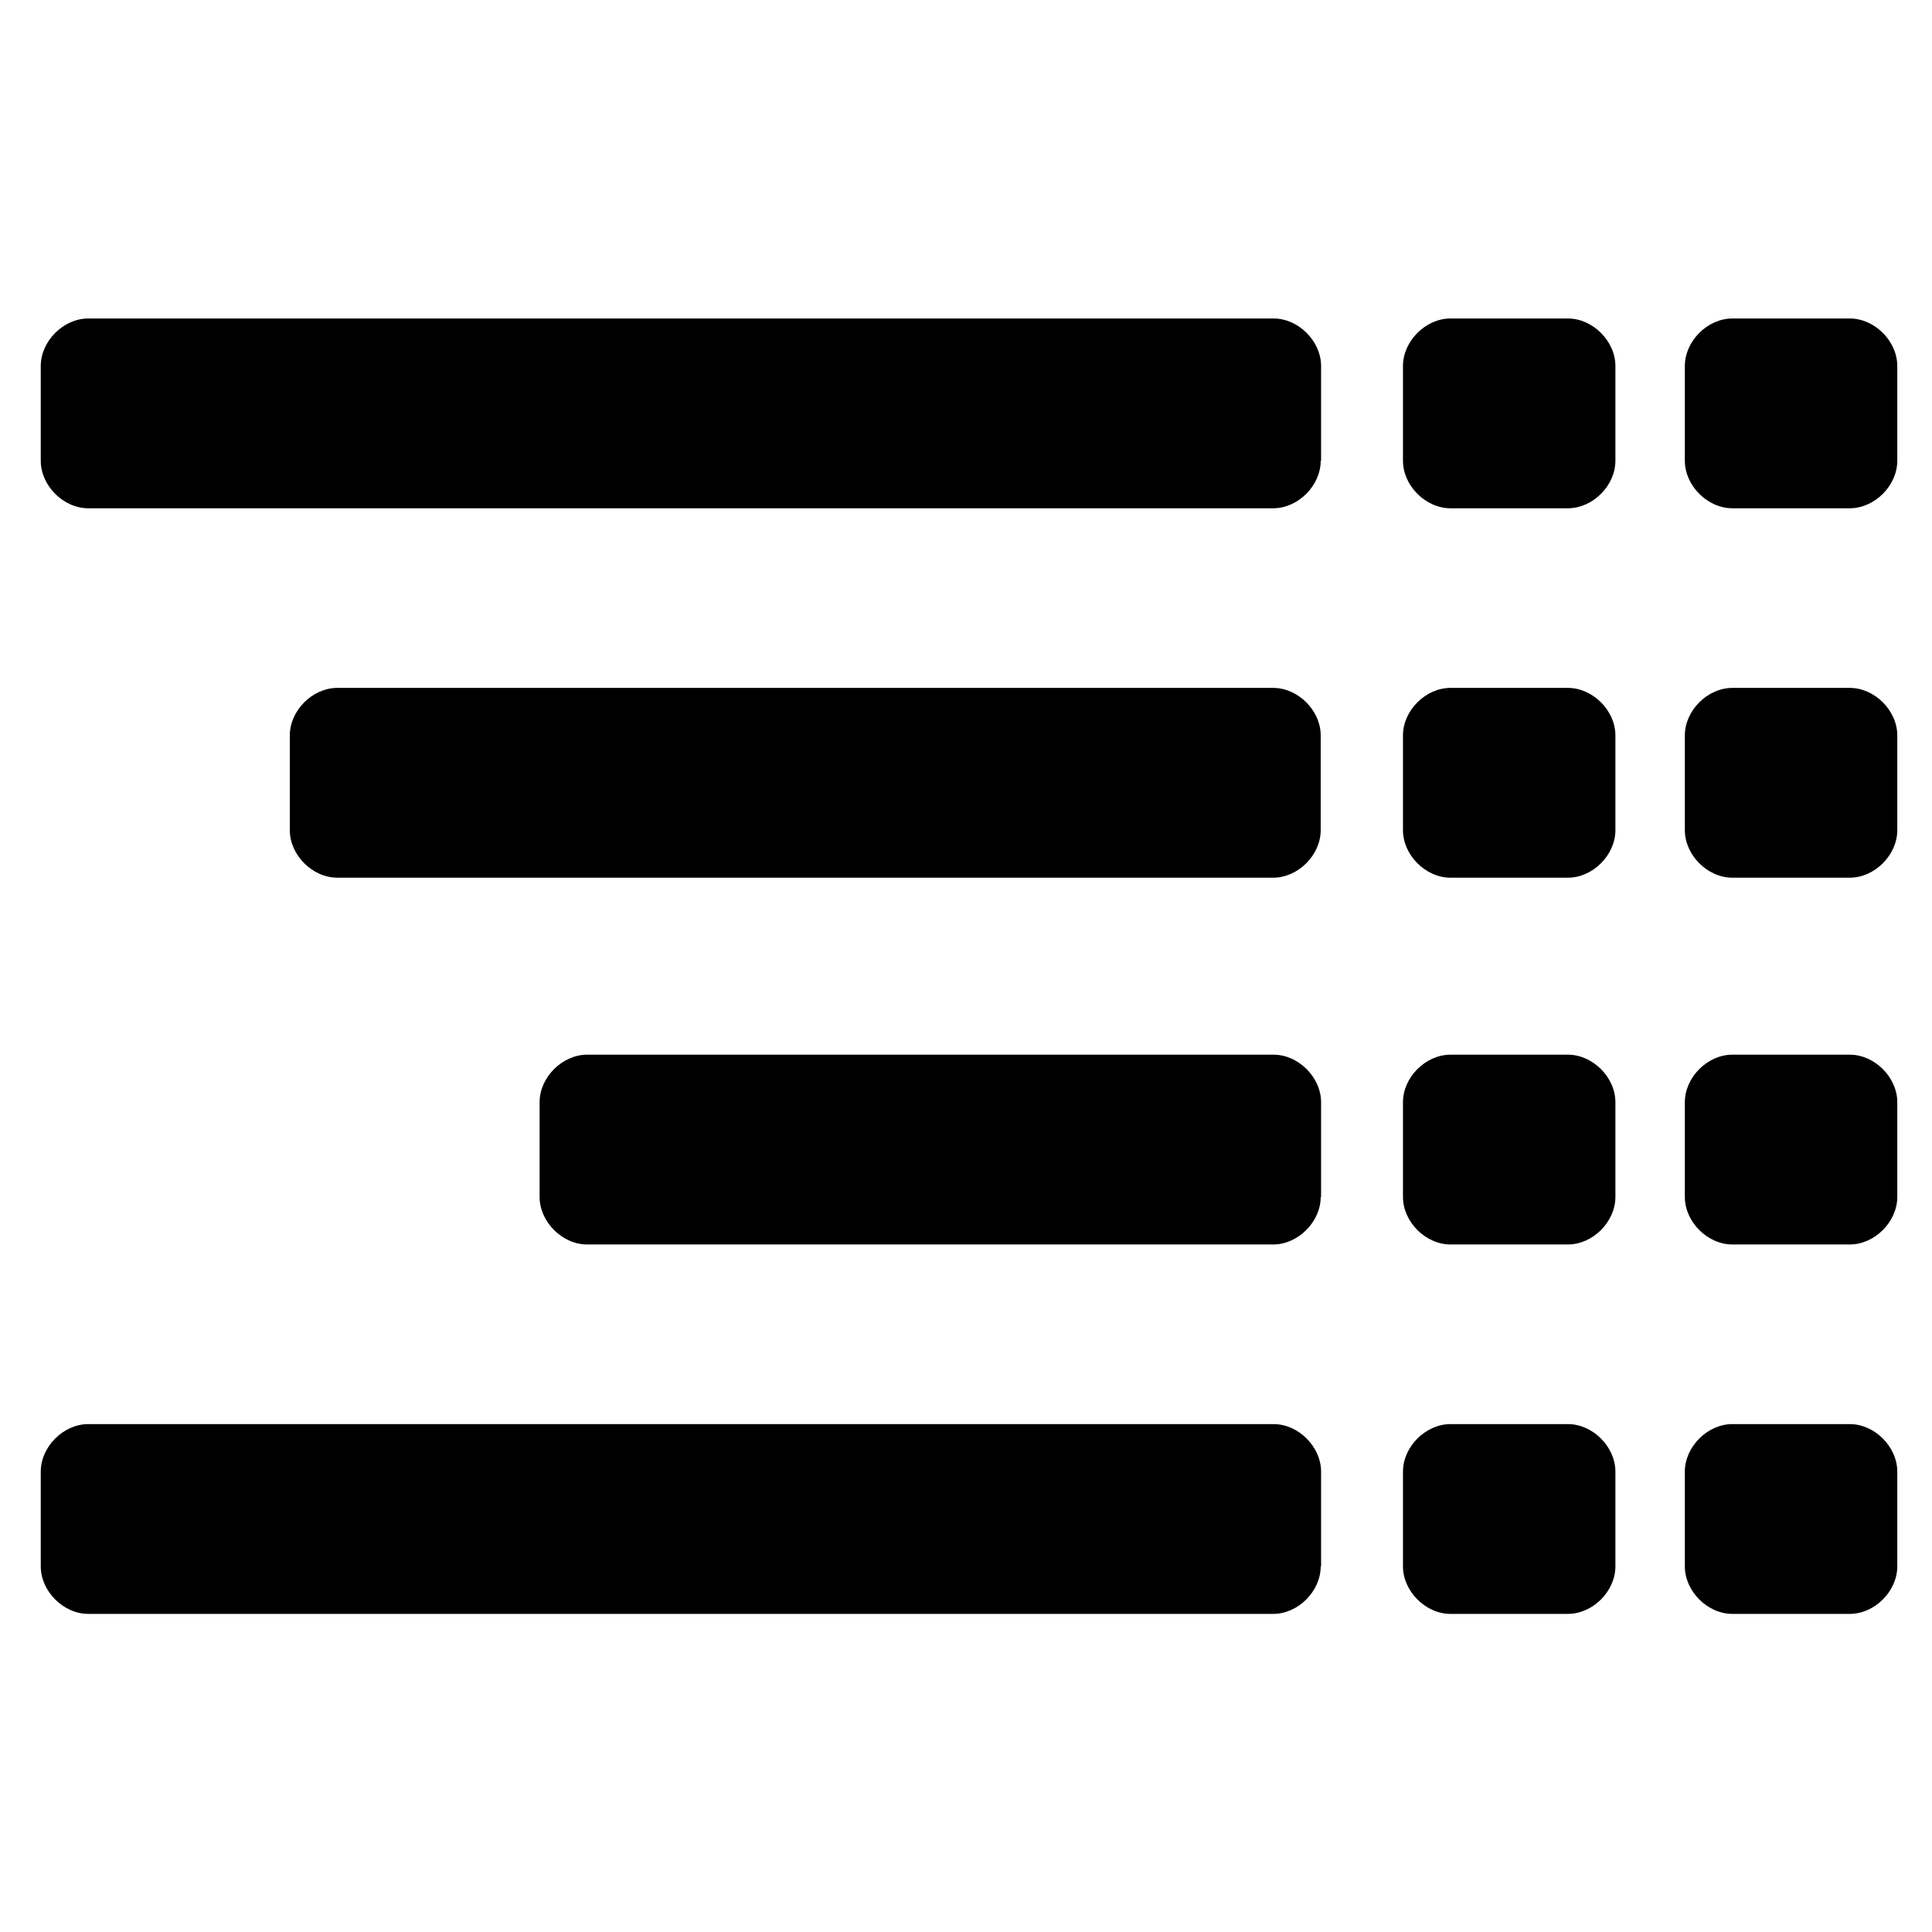 <?xml version="1.0" encoding="utf-8"?>
<!-- Generator: Adobe Illustrator 19.1.0, SVG Export Plug-In . SVG Version: 6.00 Build 0)  -->
<svg version="1.1" id="Layer_1" xmlns="http://www.w3.org/2000/svg" xmlns:xlink="http://www.w3.org/1999/xlink" x="0px" y="0px"
	 viewBox="-49 141 512 512" style="enable-background:new -49 141 512 512;" xml:space="preserve">
<g>
	<path d="M301,263.1c0,6.6-6,12.6-12.6,12.6H-25.6c-6.6,0-12.6-6-12.6-12.6V238c0-6.6,6-12.6,12.6-12.6h314.1
		c6.6,0,12.6,6,12.6,12.6V263.1z"/>
	<path d="M379.1,263.1c0,6.6-6,12.6-12.6,12.6h-31.1c-6.6,0-12.6-6-12.6-12.6V238c0-6.6,6-12.6,12.6-12.6h31.1
		c6.6,0,12.6,6,12.6,12.6V263.1z"/>
	<path d="M453.8,263.1c0,6.6-6,12.6-12.6,12.6h-31.1c-6.6,0-12.6-6-12.6-12.6V238c0-6.6,6-12.6,12.6-12.6h31.1
		c6.6,0,12.6,6,12.6,12.6V263.1z"/>
</g>
<g>
	<path d="M301,361c0,6.6-6,12.6-12.6,12.6h-248c-6.6,0-12.6-6-12.6-12.6v-25.1c0-6.6,6-12.6,12.6-12.6h248c6.6,0,12.6,6,12.6,12.6
		V361z"/>
	<path d="M379.1,361c0,6.6-6,12.6-12.6,12.6h-31.1c-6.6,0-12.6-6-12.6-12.6v-25.1c0-6.6,6-12.6,12.6-12.6h31.1
		c6.6,0,12.6,6,12.6,12.6V361z"/>
	<path d="M453.8,361c0,6.6-6,12.6-12.6,12.6h-31.1c-6.6,0-12.6-6-12.6-12.6v-25.1c0-6.6,6-12.6,12.6-12.6h31.1
		c6.6,0,12.6,6,12.6,12.6V361z"/>
</g>
<g>
	<path d="M301,458.2c0,6.6-6,12.6-12.6,12.6H106.6c-6.6,0-12.6-6-12.6-12.6v-25.1c0-6.6,6-12.6,12.6-12.6h181.9
		c6.6,0,12.6,6,12.6,12.6V458.2z"/>
	<path d="M379.1,458.2c0,6.6-6,12.6-12.6,12.6h-31.1c-6.6,0-12.6-6-12.6-12.6v-25.1c0-6.6,6-12.6,12.6-12.6h31.1
		c6.6,0,12.6,6,12.6,12.6V458.2z"/>
	<path d="M453.8,458.2c0,6.6-6,12.6-12.6,12.6h-31.1c-6.6,0-12.6-6-12.6-12.6v-25.1c0-6.6,6-12.6,12.6-12.6h31.1
		c6.6,0,12.6,6,12.6,12.6V458.2z"/>
</g>
<g>
	<path d="M301,556.1c0,6.6-6,12.6-12.6,12.6H-25.6c-6.6,0-12.6-6-12.6-12.6V531c0-6.6,6-12.6,12.6-12.6h314.1
		c6.6,0,12.6,6,12.6,12.6V556.1z"/>
	<path d="M379.1,556.1c0,6.6-6,12.6-12.6,12.6h-31.1c-6.6,0-12.6-6-12.6-12.6V531c0-6.6,6-12.6,12.6-12.6h31.1
		c6.6,0,12.6,6,12.6,12.6V556.1z"/>
	<path d="M453.8,556.1c0,6.6-6,12.6-12.6,12.6h-31.1c-6.6,0-12.6-6-12.6-12.6V531c0-6.6,6-12.6,12.6-12.6h31.1
		c6.6,0,12.6,6,12.6,12.6V556.1z"/>
</g>
</svg>
